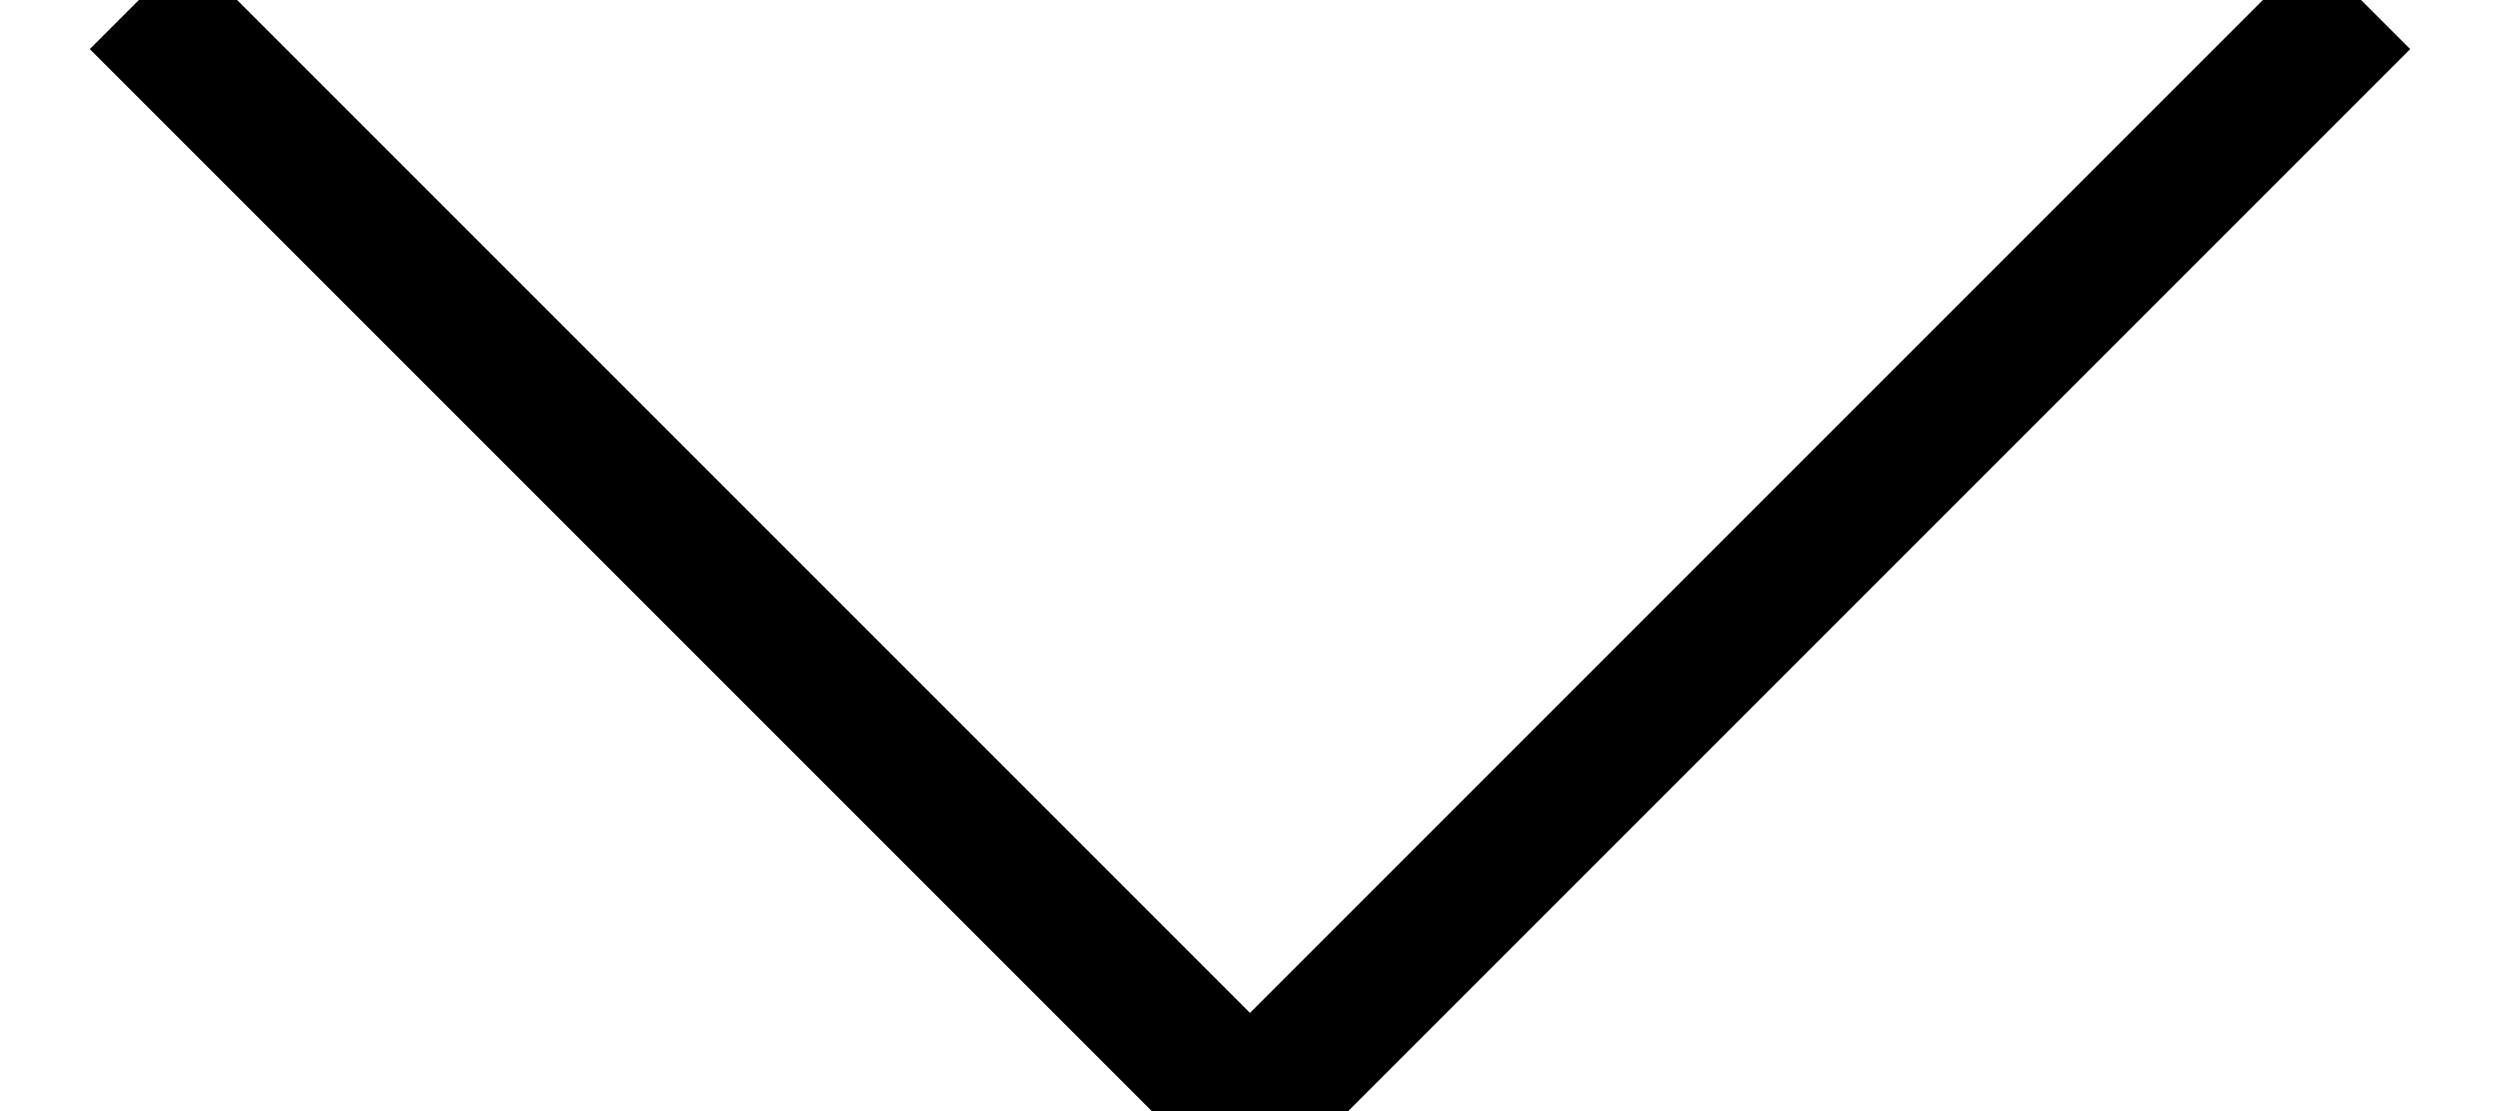 <svg xmlns="http://www.w3.org/2000/svg" width="18" height="8" viewBox="0 0 18 8">
  <g fill="none" fill-rule="evenodd" transform="translate(-3 -8)">
    <rect width="24" height="24" fill="#FFF" opacity="0"/>
    <polyline stroke="#000" stroke-linejoin="round" points="4 16 12 8 20 16 20 16" transform="rotate(-180 12 12)"/>
  </g>
</svg>
